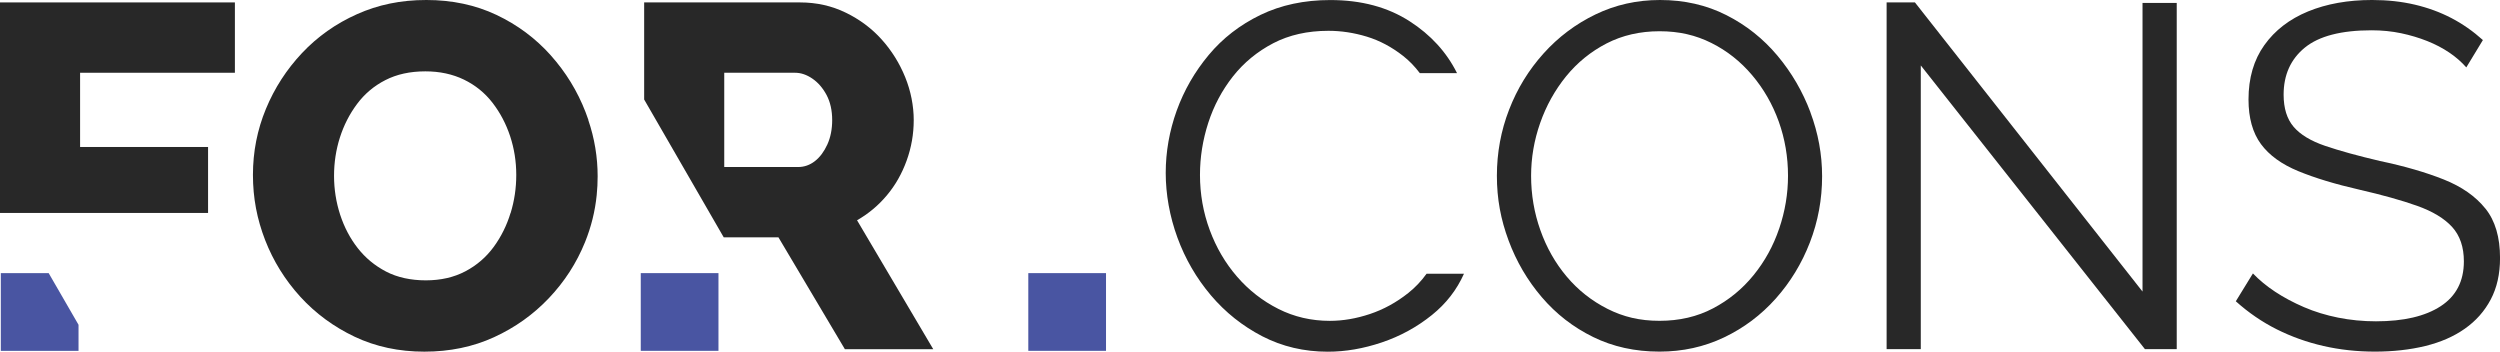 <?xml version="1.0" encoding="UTF-8"?>
<svg id="Livello_2" data-name="Livello 2" xmlns="http://www.w3.org/2000/svg" viewBox="0 0 640.18 90.04">
  <defs>
    <style>
      .cls-1 {
        fill: #282828;
      }

      .cls-2 {
        fill: #4955a2;
      }
    </style>
  </defs>
  <g id="Livello_1-2" data-name="Livello 1">
    <g>
      <polygon class="cls-1" points="60.15 18.63 60.15 .62 0 .62 0 54.53 53.28 54.53 53.28 37.64 20.51 37.64 20.51 18.63 60.15 18.63"/>
      <path class="cls-1" d="M150.67,30.71c-.23-.67-.47-1.34-.73-2.01-2.08-5.38-5.06-10.23-8.94-14.57-3.88-4.33-8.5-7.77-13.88-10.32-5.38-2.54-11.36-3.81-17.94-3.81s-12.34,1.21-17.76,3.63c-5.42,2.42-10.11,5.74-14.07,9.94-3.96,4.21-7.05,8.98-9.26,14.32-2.21,5.34-3.32,10.96-3.32,16.89s1.04,11.31,3.12,16.69c2.09,5.38,5.09,10.21,9,14.51,3.92,4.29,8.57,7.71,13.95,10.26,5.38,2.54,11.32,3.81,17.82,3.81s12.45-1.23,17.82-3.69c5.38-2.46,10.06-5.79,14.07-10.01,4-4.21,7.08-8.98,9.25-14.32,1.57-3.88,2.58-7.9,3-12.09.16-1.57.24-3.17.24-4.79,0-4.89-.79-9.7-2.4-14.43M130.74,54.53c-.96,3.17-2.4,6.07-4.31,8.69-1.92,2.62-4.33,4.71-7.25,6.25-2.92,1.54-6.3,2.32-10.13,2.32s-7.32-.75-10.19-2.25c-2.88-1.5-5.29-3.5-7.25-6-1.96-2.5-3.46-5.36-4.51-8.57-1.04-3.21-1.56-6.52-1.56-9.94s.5-6.69,1.5-9.82c1-3.13,2.45-5.98,4.38-8.57,1.92-2.58,4.33-4.63,7.25-6.12,2.92-1.5,6.34-2.25,10.26-2.25,3.67,0,6.96.71,9.88,2.12,2.92,1.42,5.36,3.4,7.32,5.94,1.96,2.54,3.46,5.4,4.51,8.57,1.04,3.17,1.56,6.46,1.56,9.88s-.48,6.59-1.44,9.76"/>
      <path class="cls-1" d="M219.47,56.4c2.92-1.67,5.46-3.79,7.63-6.38,2.17-2.58,3.85-5.54,5.06-8.88,1.21-3.33,1.82-6.8,1.82-10.39s-.73-7.42-2.19-11c-1.46-3.58-3.46-6.79-6.01-9.63-2.54-2.83-5.61-5.13-9.19-6.87-3.58-1.75-7.5-2.63-11.75-2.63h-39.89v24.86l20.38,35.3h.13s13.88,0,13.88,0l17.01,28.64h22.63l-19.51-33.01ZM211.85,37.02c-.84,1.83-1.9,3.25-3.19,4.25-1.29,1-2.73,1.5-4.31,1.5h-18.89v-24.14h18.14c1.5,0,2.97.5,4.43,1.5,1.46,1,2.67,2.4,3.63,4.19.95,1.8,1.44,3.94,1.44,6.44,0,2.34-.42,4.43-1.25,6.26"/>
      <path class="cls-1" d="M365.31,70.09c-1.36,1.89-2.92,3.54-4.69,4.94-3.05,2.42-6.32,4.21-9.82,5.38-3.5,1.17-6.92,1.75-10.26,1.75-4.75,0-9.15-1.02-13.19-3.06-4.05-2.04-7.57-4.79-10.57-8.25-3-3.46-5.34-7.45-7-11.94-1.67-4.51-2.5-9.21-2.5-14.13,0-4.51.71-8.94,2.12-13.32,1.42-4.38,3.53-8.34,6.32-11.89,2.8-3.54,6.24-6.37,10.32-8.5,4.08-2.12,8.8-3.18,14.13-3.18,3.25,0,6.52.49,9.82,1.49,3.29,1,6.39,2.65,9.31,4.94,1.57,1.23,2.99,2.7,4.27,4.4h9.53c-2.67-5.36-6.71-9.79-12.12-13.27-5.63-3.63-12.4-5.44-20.32-5.44-6.67,0-12.63,1.27-17.89,3.81-5.25,2.55-9.67,5.96-13.25,10.26-3.59,4.3-6.32,9.05-8.2,14.25-1.87,5.21-2.81,10.53-2.81,15.95s1,11.11,3,16.57c2,5.46,4.86,10.38,8.56,14.76,3.71,4.38,8.11,7.88,13.19,10.51,5.09,2.62,10.67,3.94,16.76,3.94,4.51,0,9.11-.79,13.83-2.38,4.71-1.59,8.98-3.92,12.82-7.01,3.63-2.92,6.37-6.44,8.21-10.57h-9.58Z"/>
      <path class="cls-1" d="M463.61,28.77c-2-5.34-4.82-10.17-8.45-14.51-3.63-4.33-7.98-7.8-13.07-10.38-5.08-2.58-10.76-3.88-17.01-3.88-5.92,0-11.42,1.23-16.51,3.69-5.09,2.46-9.53,5.79-13.32,10.01-3.79,4.21-6.73,9-8.81,14.38-2.09,5.38-3.13,11.03-3.13,16.95s1,11.19,3,16.57c2,5.38,4.83,10.21,8.5,14.5,3.67,4.3,8.05,7.7,13.13,10.19,5.08,2.5,10.76,3.75,17.01,3.75,5.92,0,11.42-1.21,16.51-3.63,5.08-2.42,9.5-5.74,13.25-9.94,3.75-4.21,6.67-9,8.75-14.38,2.08-5.38,3.13-11.03,3.13-16.95,0-5.58-1-11.04-3-16.38M455.6,58.52c-1.49,4.42-3.68,8.4-6.56,11.94-2.88,3.55-6.34,6.38-10.38,8.5-4.04,2.13-8.61,3.19-13.7,3.19s-9.28-1.02-13.32-3.06c-4.04-2.04-7.52-4.79-10.44-8.25-2.92-3.46-5.17-7.42-6.75-11.88-1.59-4.46-2.38-9.11-2.38-13.95,0-4.58.77-9.09,2.32-13.51,1.55-4.41,3.76-8.4,6.63-11.94,2.88-3.54,6.34-6.35,10.38-8.44,4.04-2.08,8.57-3.12,13.57-3.12s9.26,1,13.26,3c4,1.99,7.48,4.75,10.44,8.25,2.96,3.5,5.23,7.46,6.82,11.88,1.58,4.42,2.37,9.05,2.37,13.88,0,4.58-.75,9.09-2.25,13.5"/>
      <polygon class="cls-1" points="548.64 .75 548.64 74.66 490.36 .62 483.11 .62 483.11 89.41 491.86 89.41 491.86 16.76 549.26 89.41 557.4 89.41 557.4 .75 548.64 .75"/>
      <path class="cls-1" d="M636.43,53.4c-2.5-3.12-6.04-5.6-10.63-7.43-4.59-1.83-10.05-3.42-16.39-4.75-5.67-1.33-10.34-2.62-14.01-3.87-3.67-1.25-6.36-2.88-8.06-4.87-1.71-2-2.57-4.74-2.57-8.24,0-5.08,1.82-9.1,5.44-12.05,3.62-2.95,9.31-4.43,17.07-4.43,2.67,0,5.18.25,7.57.75,2.37.5,4.6,1.17,6.69,2,2.08.83,3.96,1.81,5.63,2.94,1.67,1.12,3.13,2.4,4.38,3.81l4.25-7c-2.5-2.25-5.18-4.13-8.06-5.63-2.88-1.5-6.01-2.65-9.38-3.44s-7.02-1.19-10.94-1.19c-6.17,0-11.63.98-16.39,2.93-4.75,1.96-8.48,4.83-11.19,8.62-2.71,3.79-4.06,8.43-4.06,13.92,0,4.75,1.07,8.55,3.19,11.43,2.12,2.87,5.31,5.18,9.57,6.93,4.25,1.75,9.46,3.33,15.63,4.74,5.84,1.34,10.76,2.71,14.76,4.13,4,1.42,7,3.23,9,5.43,2,2.21,3,5.14,3,8.8,0,5.08-1.99,8.9-5.94,11.48-3.96,2.58-9.48,3.87-16.57,3.87-3.33,0-6.57-.32-9.69-.94-3.12-.63-6.05-1.52-8.75-2.69-2.71-1.17-5.17-2.48-7.38-3.94-2.21-1.46-4.1-3.03-5.69-4.69l-4.38,7.13c3.25,2.92,6.75,5.31,10.5,7.19,3.76,1.88,7.73,3.3,11.94,4.26,4.21.96,8.61,1.44,13.2,1.44s8.96-.48,12.88-1.44c3.92-.96,7.3-2.43,10.13-4.43,2.84-2,5.05-4.49,6.63-7.49,1.59-3,2.38-6.54,2.38-10.61,0-5.33-1.24-9.55-3.75-12.67"/>
      <polygon class="cls-2" points="20.11 83.17 20.11 89.85 .21 89.85 .21 69.95 12.47 69.95 20.11 83.17"/>
      <rect class="cls-2" x="164.08" y="69.94" width="19.9" height="19.9"/>
      <rect class="cls-2" x="263.32" y="69.94" width="19.9" height="19.9"/>
    </g>
  </g>
</svg>